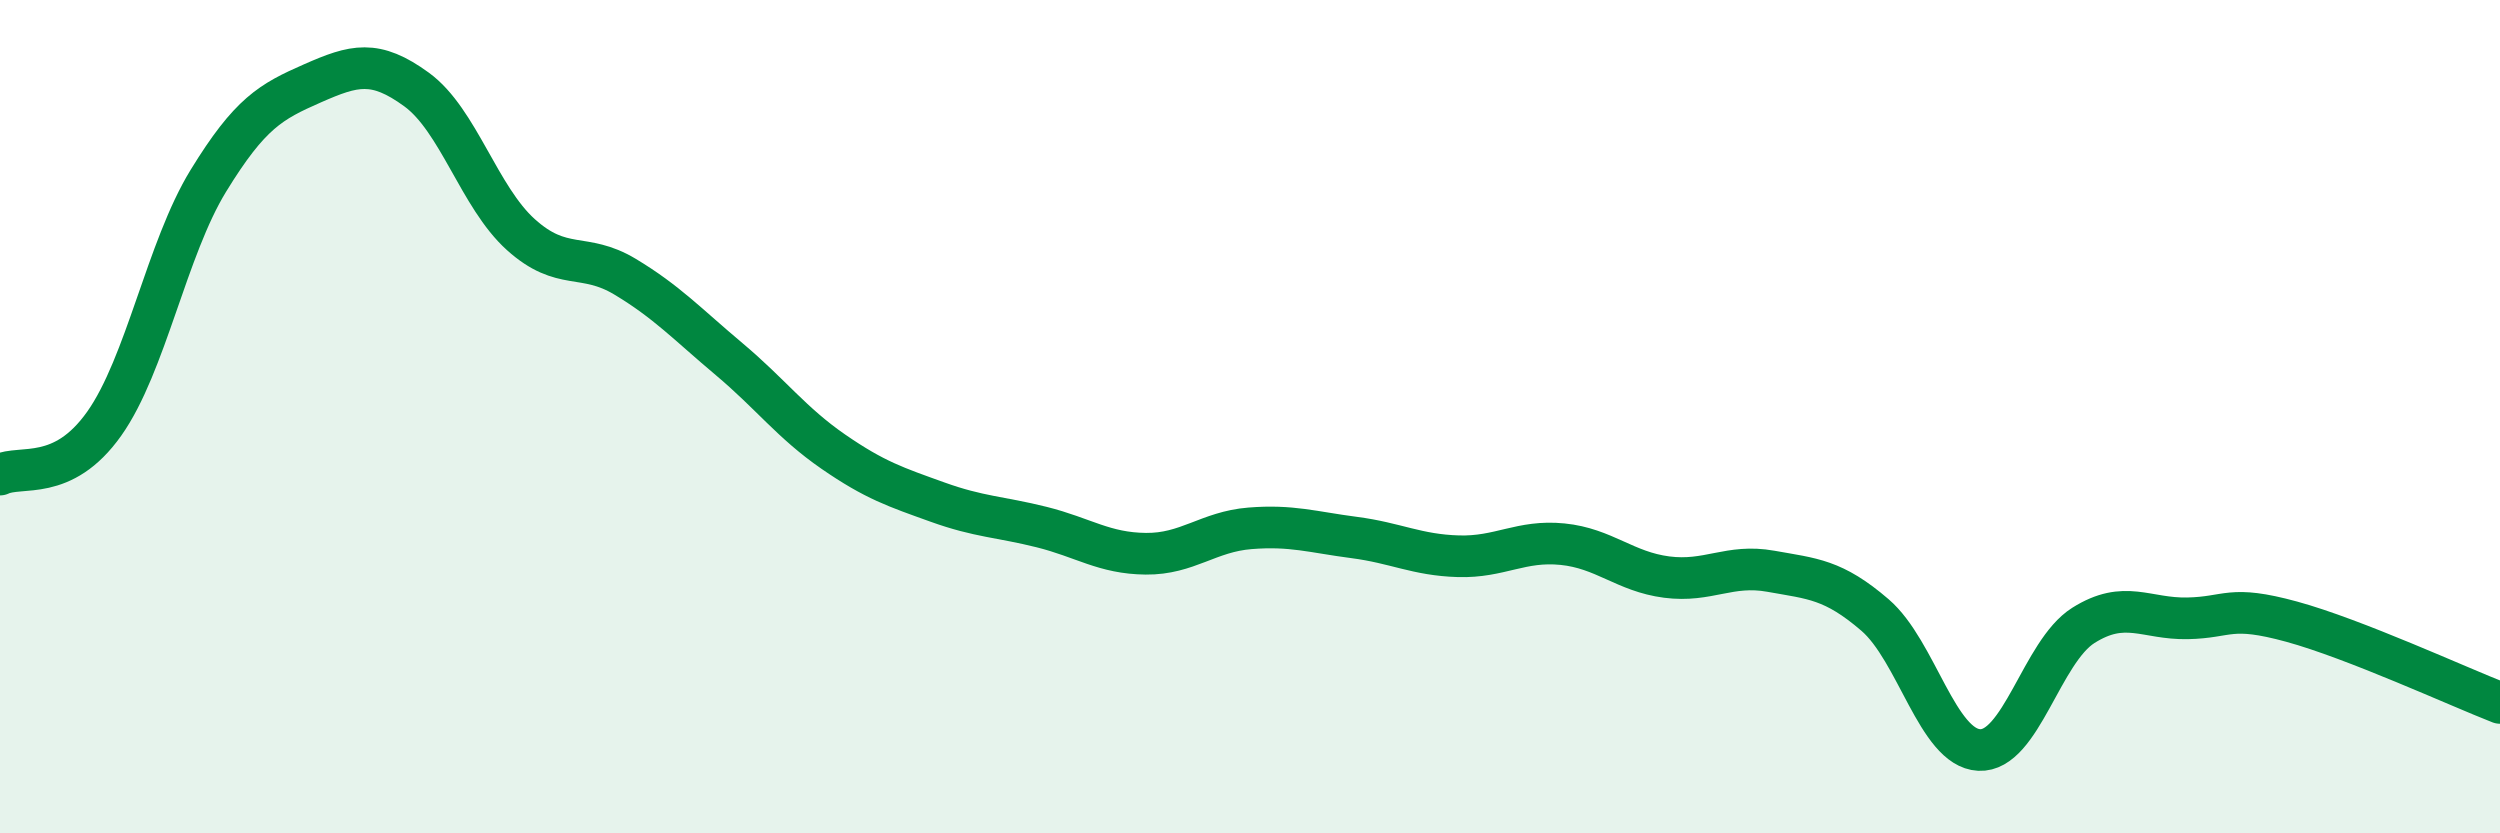 
    <svg width="60" height="20" viewBox="0 0 60 20" xmlns="http://www.w3.org/2000/svg">
      <path
        d="M 0,11.39 C 0.5,11.15 1.5,11.58 2.5,10.17 C 3.5,8.76 4,5.97 5,4.34 C 6,2.71 6.5,2.44 7.5,2 C 8.5,1.56 9,1.42 10,2.15 C 11,2.88 11.5,4.73 12.5,5.63 C 13.5,6.53 14,6.04 15,6.64 C 16,7.24 16.5,7.78 17.5,8.62 C 18.5,9.46 19,10.15 20,10.84 C 21,11.53 21.5,11.69 22.5,12.05 C 23.5,12.41 24,12.4 25,12.65 C 26,12.9 26.5,13.28 27.5,13.29 C 28.5,13.3 29,12.76 30,12.68 C 31,12.6 31.5,12.77 32.5,12.9 C 33.5,13.03 34,13.32 35,13.35 C 36,13.38 36.5,12.96 37.5,13.06 C 38.5,13.16 39,13.72 40,13.85 C 41,13.98 41.5,13.53 42.5,13.71 C 43.5,13.89 44,13.9 45,14.76 C 46,15.62 46.5,17.95 47.5,18 C 48.5,18.05 49,15.64 50,15.01 C 51,14.38 51.5,14.86 52.5,14.84 C 53.5,14.82 53.5,14.51 55,14.92 C 56.5,15.33 59,16.48 60,16.87L60 20L0 20Z"
        fill="#008740"
        opacity="0.1"
        stroke-linecap="round"
        stroke-linejoin="round"
      />
      <path
        d="M 0,11.39 C 0.5,11.15 1.5,11.58 2.5,10.17 C 3.5,8.76 4,5.97 5,4.34 C 6,2.71 6.5,2.44 7.5,2 C 8.5,1.56 9,1.42 10,2.15 C 11,2.88 11.5,4.73 12.5,5.63 C 13.5,6.53 14,6.04 15,6.64 C 16,7.24 16.5,7.78 17.5,8.62 C 18.5,9.46 19,10.15 20,10.84 C 21,11.53 21.5,11.69 22.5,12.05 C 23.5,12.41 24,12.4 25,12.65 C 26,12.9 26.5,13.28 27.5,13.29 C 28.5,13.3 29,12.76 30,12.68 C 31,12.6 31.5,12.77 32.5,12.9 C 33.5,13.03 34,13.32 35,13.35 C 36,13.38 36.5,12.96 37.5,13.06 C 38.5,13.16 39,13.72 40,13.85 C 41,13.98 41.5,13.53 42.5,13.71 C 43.5,13.89 44,13.9 45,14.76 C 46,15.62 46.5,17.95 47.5,18 C 48.5,18.05 49,15.64 50,15.01 C 51,14.38 51.5,14.86 52.5,14.84 C 53.5,14.82 53.5,14.51 55,14.92 C 56.5,15.33 59,16.48 60,16.87"
        stroke="#008740"
        stroke-width="1"
        fill="none"
        stroke-linecap="round"
        stroke-linejoin="round"
      />
    </svg>
  